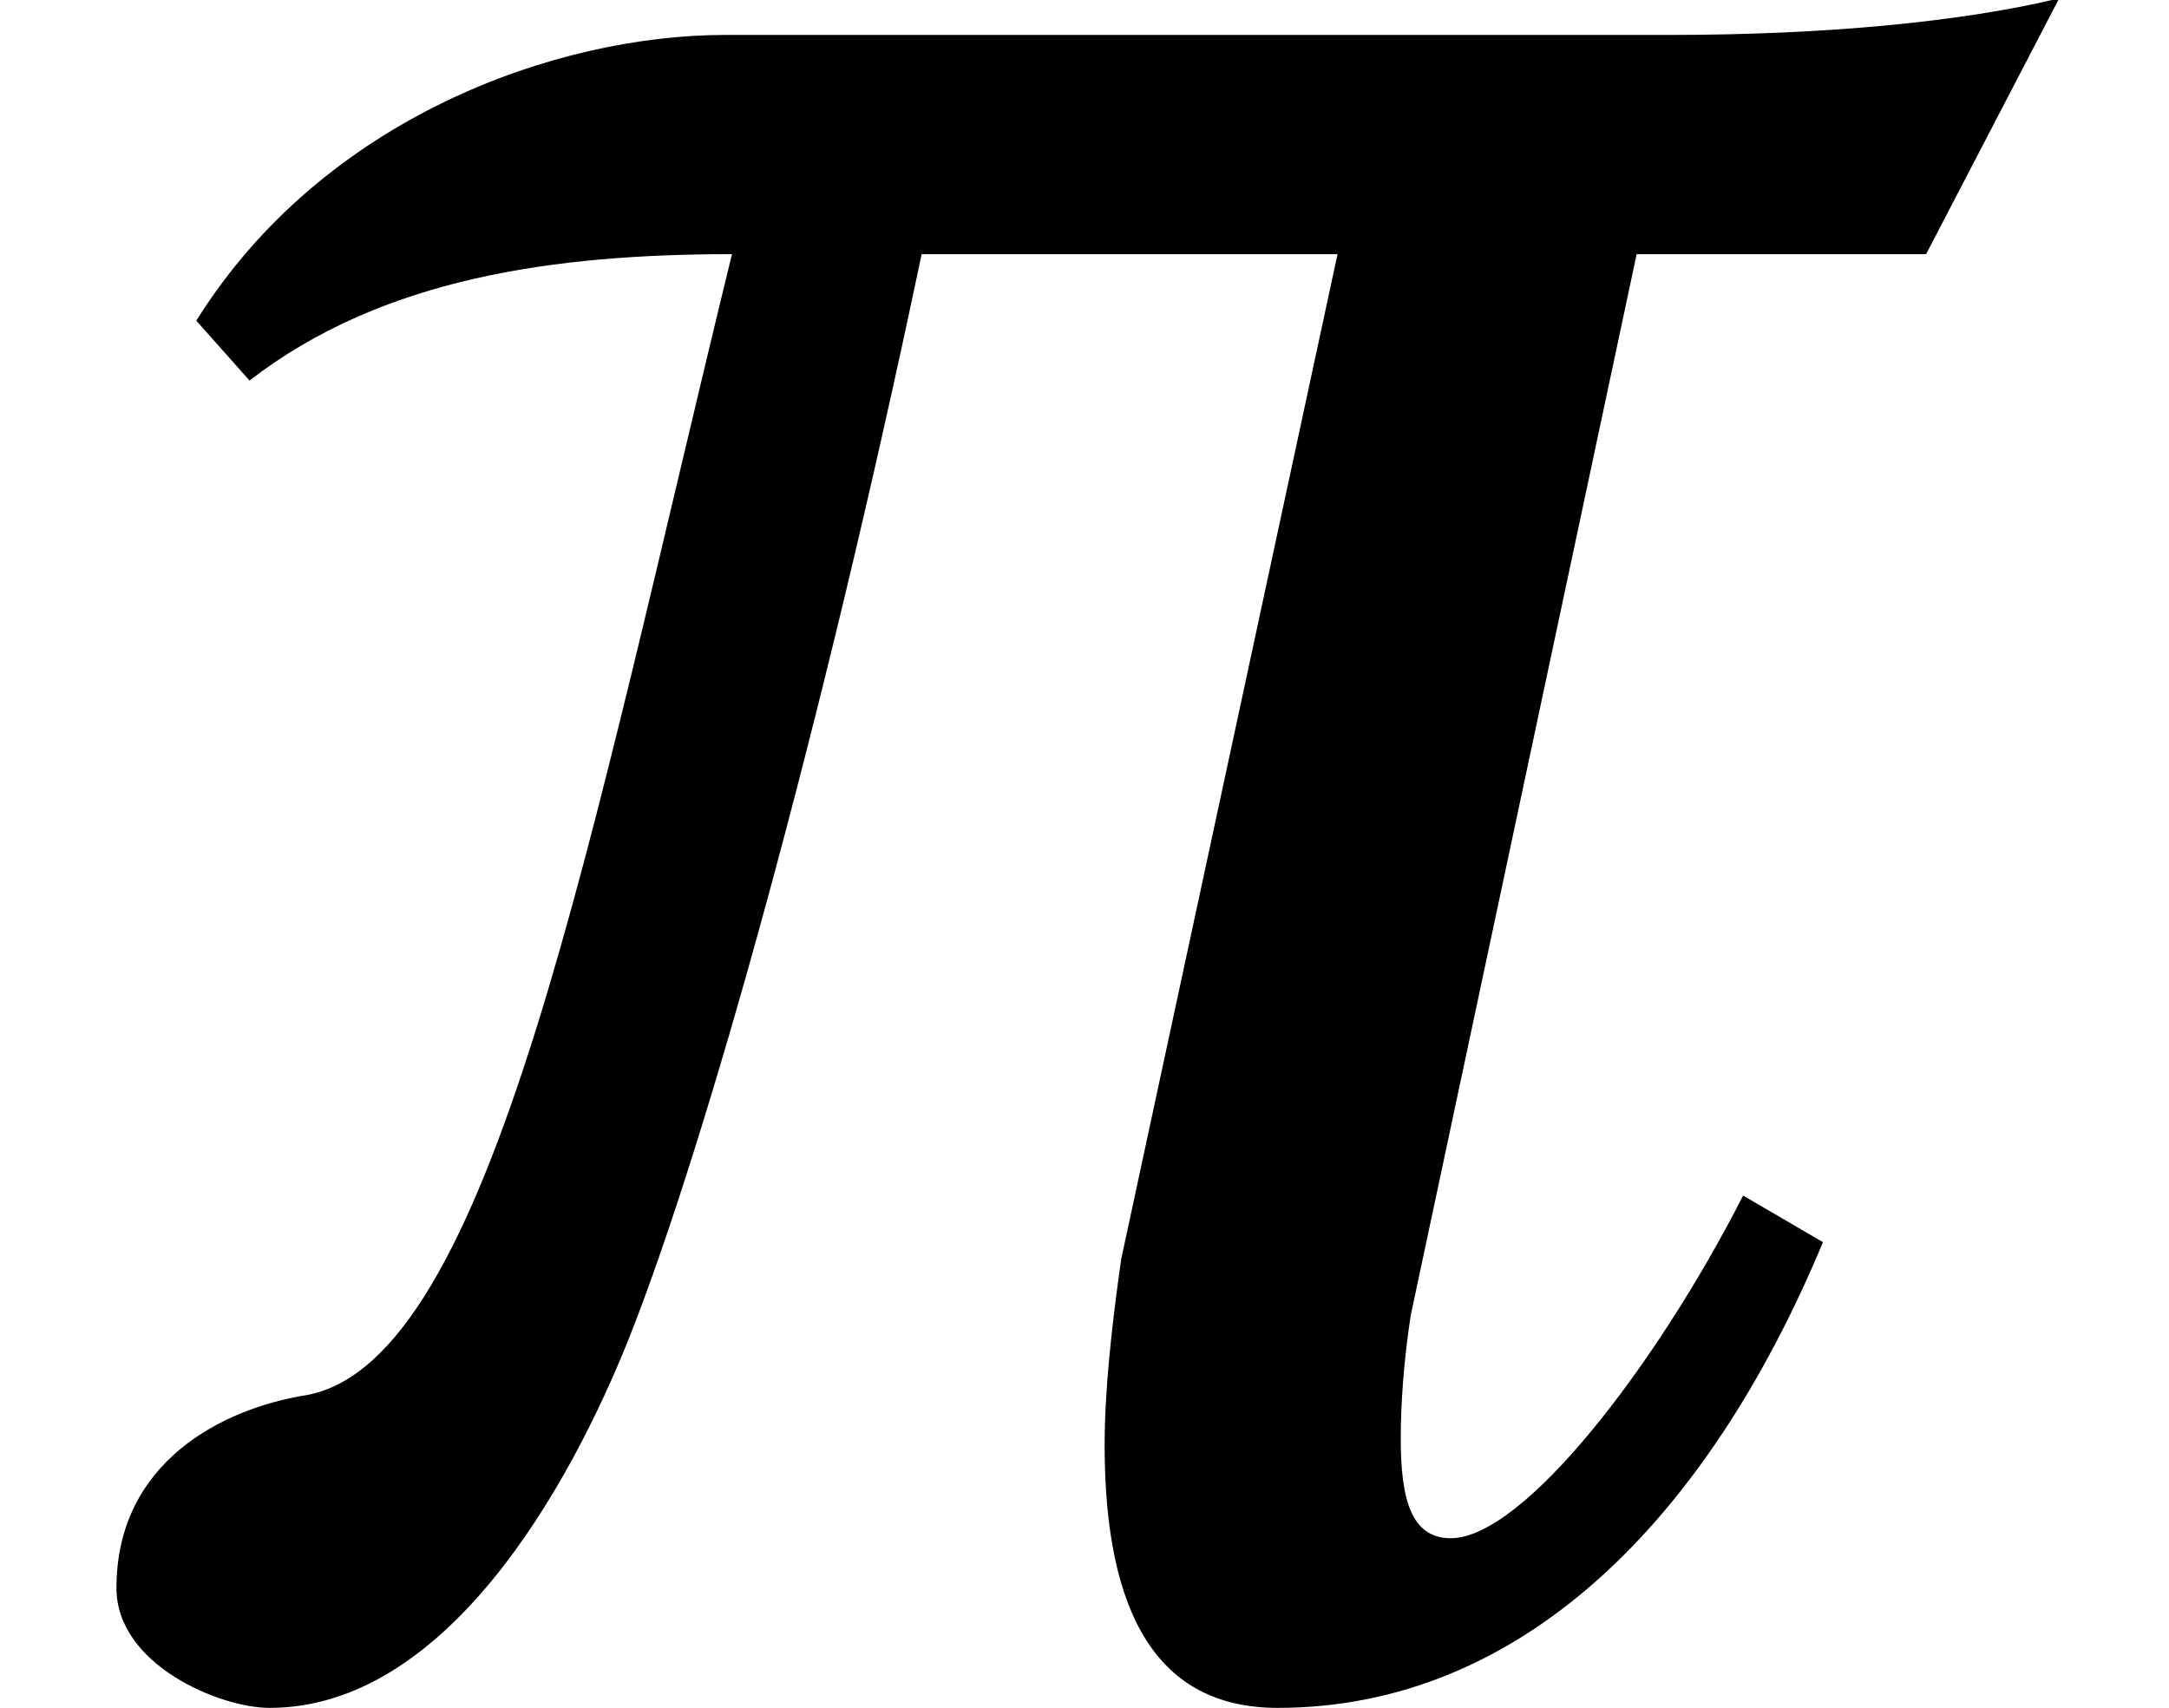 <?xml version='1.0' encoding='UTF-8'?>
<!-- This file was generated by dvisvgm 2.13.3 -->
<svg version='1.1' xmlns='http://www.w3.org/2000/svg' xmlns:xlink='http://www.w3.org/1999/xlink' width='6.519pt' height='5.134pt' viewBox='70.735 63.728 6.519 5.134'>
<defs>
<path id='g1-188' d='M5.239-1.42C4.979-.91 4.579-.39 4.36-.39C4.24-.39 4.21-.51 4.21-.69C4.21-.8 4.22-.93 4.24-1.06L4.919-4.25H5.789L6.189-5.019C5.899-4.949 5.489-4.909 5.019-4.909H2.18C1.67-4.909 .97-4.659 .59-4.05L.75-3.87C1.15-4.18 1.67-4.25 2.2-4.25C1.77-2.49 1.48-.92 .92-.82C.67-.78 .35-.62 .35-.24C.35-.01 .66 .12 .81 .12C1.34 .12 1.71-.54 1.89-.99C2.12-1.57 2.47-2.82 2.77-4.25H4.02L3.37-1.23C3.34-1.02 3.32-.83 3.32-.67C3.32-.16 3.48 .12 3.84 .12C4.569 .12 5.129-.44 5.479-1.28L5.239-1.42Z'/>
</defs>
<g id='page1'>
<use x='70.735' y='68.742' xlink:href='#g1-188'/>
</g>
</svg><!--Rendered by QuickLaTeX.com-->